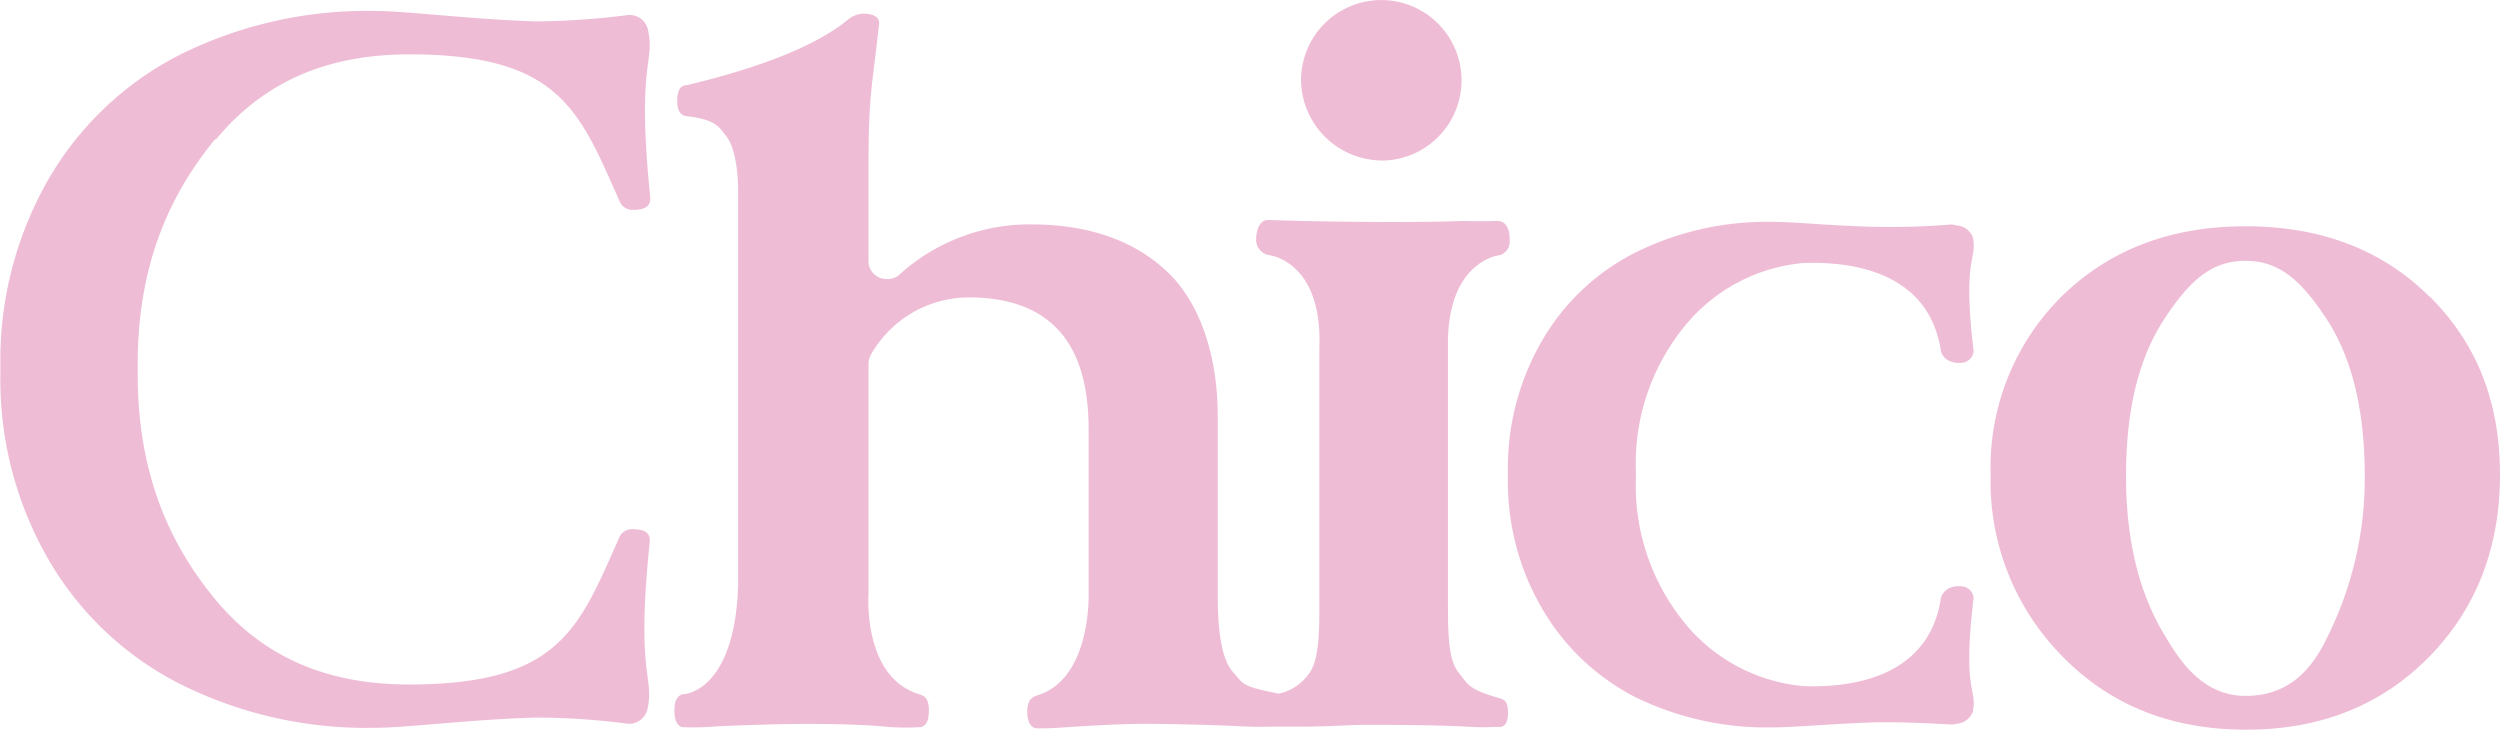 <svg id="レイヤー_1" data-name="レイヤー 1" xmlns="http://www.w3.org/2000/svg" viewBox="0 0 357.31 104.34"><defs><style>.cls-1{fill:#efbcd6;}</style></defs><g id="Chico_logo_pink" data-name="Chico logo pink"><path id="パス_3" data-name="パス 3" class="cls-1" d="M589.22,288.27c-6.72-6.66-15.5-10-26.21-10s-19.46,3.34-26.28,10a34.42,34.42,0,0,0-10.17,25.5,35.54,35.54,0,0,0,10.28,26q10.21,10.43,26.17,10.45t26.21-10.4c6.74-6.87,10.14-15.6,10.14-26.06s-3.38-18.88-10.14-25.54Zm-14.68,49c-2,4.09-5.18,8.12-11.56,8.12s-9.66-5.52-11.48-8.56c-3.58-5.84-5.59-13.34-5.59-22.86s1.83-16.91,5.49-22.47,6.77-8.29,11.58-8.29,7.93,2.75,11.56,8.26,5.49,13,5.49,22.5a50.84,50.84,0,0,1-5.49,23.3Z" transform="translate(-242.05 -245.93)"/><path id="パス_4" data-name="パス 4" class="cls-1" d="M456.34,345.71c-4.53-1.29-4.45-2-5.72-3.52s-1.62-4.1-1.62-9.13V295.58c-.23-12.37,7.34-13.17,7.34-13.17a2,2,0,0,0,1.47-2.18s.2-2.81-1.88-2.72-4.79,0-4.79,0c-8.91.33-23.1,0-23.1,0l-4.56-.13c-2-.18-1.9,2.91-1.9,2.91a2.22,2.22,0,0,0,1.9,2.11s7.59.87,7.14,13.14V333.1c0,5-.36,7.75-1.62,9.29a7.07,7.07,0,0,1-4.18,2.68c-5.4-1.07-5-1.34-6.55-3.09s-2.18-5.51-2.18-11.17V305.3c0-8.24-2.4-15.94-7.14-20.46S397.66,278,389.4,278a27.7,27.7,0,0,0-18.8,7.18,2.63,2.63,0,0,1-1.79.64,2.58,2.58,0,0,1-2.63-2.51V269.92c0-10.69.49-11.13,1.52-20.68,0-.92-.82-1.36-2.42-1.36a3.92,3.92,0,0,0-2.21,1c-4.72,3.8-13,6.88-22.86,9.22-.9,0-1.37.72-1.37,2.27,0,1.36.47,2.08,1.37,2.16,4.12.51,4.53,1.45,5.66,2.89s1.68,4.53,1.68,8.08v56.12c-.52,15.29-7.78,15.52-7.78,15.52-.89.1-1.33.89-1.33,2.34s.44,2.38,1.33,2.38a36.22,36.22,0,0,0,4.66-.11c3.74-.19,9.58-.35,12.49-.35s7,0,11.3.35a30.8,30.8,0,0,0,5.17.11c.93,0,1.42-.78,1.42-2.38s-.49-2.06-1.42-2.34c-8.09-2.47-7.21-14.34-7.21-14.34v-33a2.89,2.89,0,0,1,.45-1.36,16.12,16.12,0,0,1,13.85-8c11.47,0,17.16,6.28,17.16,18.8v23.54s.42,12.15-7.32,14.53c-.91.25-1.45.88-1.45,2.33s.51,2.39,1.45,2.39c2.32,0,2.51-.06,5.92-.28,3.88-.22,6.78-.37,9.72-.37,2.78,0,9.65.16,13.34.35,3.29.15,3.25.05,5.56.05H425c.69,0,1.42,0,3.34,0,3.58,0,6.53-.25,9-.25s9.86,0,14.09.25c3.24.17,2.83.05,4.94.05.82,0,1.21-.7,1.21-2.09s-.42-1.86-1.21-2Z" transform="translate(-242.05 -245.93)"/><path id="パス_5" data-name="パス 5" class="cls-1" d="M439.92,268.87A11.47,11.47,0,1,0,428,257.44a11.64,11.64,0,0,0,11.85,11.43Z" transform="translate(-242.05 -245.93)"/><path id="パス_6" data-name="パス 6" class="cls-1" d="M272.89,265.89c7.43-9,17-12.19,27.68-12.19,21.47,0,24.25,8,30,20.91a2,2,0,0,0,1.84,1.32c1.33,0,2.67-.21,2.58-1.78-2-19.4.71-19.15-.32-23.92a2.7,2.7,0,0,0-2.6-2.16c-.08,0-.13,0-.19,0a109.88,109.88,0,0,1-13.19.92c-9.16-.28-18.61-1.49-22.94-1.49a59.92,59.92,0,0,0-28.1,6.31,45.64,45.64,0,0,0-18.82,18,51.9,51.9,0,0,0-6.73,26h0v1.81h0a51.38,51.38,0,0,0,6.72,26,45.48,45.48,0,0,0,18.83,18,59.49,59.49,0,0,0,28.09,6.33c4.33,0,13.78-1.22,22.94-1.46a102.06,102.06,0,0,1,13.19.89H332a2.7,2.7,0,0,0,2.6-2.14c1-4.78-1.7-4.54.32-23.92.09-1.55-1.24-1.76-2.58-1.76a2,2,0,0,0-1.84,1.31c-5.73,12.93-8.51,20.89-30,20.89-10.68,0-20.25-3.21-27.67-12.15s-11.1-19.38-11.1-32.19v-1.47c0-12.78,3.7-23.21,11.1-32.16Z" transform="translate(-242.05 -245.93)"/><path id="パス_7" data-name="パス 7" class="cls-1" d="M524,279.79a2.7,2.7,0,0,0-2.35-1.65s-.56-.13-.64-.13a107.56,107.56,0,0,1-10.92.34c-6.46-.15-11.53-.71-14.59-.71a42.17,42.17,0,0,0-19.88,4.47,32.12,32.12,0,0,0-13.3,12.73A36.23,36.23,0,0,0,457.56,313h0v1.56h0a36,36,0,0,0,4.76,18.12,32.68,32.68,0,0,0,13.3,12.81,42.65,42.65,0,0,0,19.88,4.4c3.06,0,8.13-.51,14.59-.72,3.74-.08,9,.21,10.92.31a2.76,2.76,0,0,0,.64-.1A2.7,2.7,0,0,0,524,347.7c.72-3.38-1.53-2.54.13-16.32a1.85,1.85,0,0,0-1.47-1.62c-1.93-.29-3.09.68-3.25,1.9-1.8,11.06-12.68,12.59-19.59,12.33a24.77,24.77,0,0,1-16.21-8.11,31.05,31.05,0,0,1-7.75-21.72v-.8a31,31,0,0,1,7.75-21.73,24.71,24.71,0,0,1,16.21-8.11c6.91-.25,17.79,1.25,19.59,12.35.15,1.18,1.32,2.15,3.25,1.89a1.87,1.87,0,0,0,1.47-1.63c-1.65-13.76.59-13-.13-16.34Z" transform="translate(-242.05 -245.93)"/></g></svg>